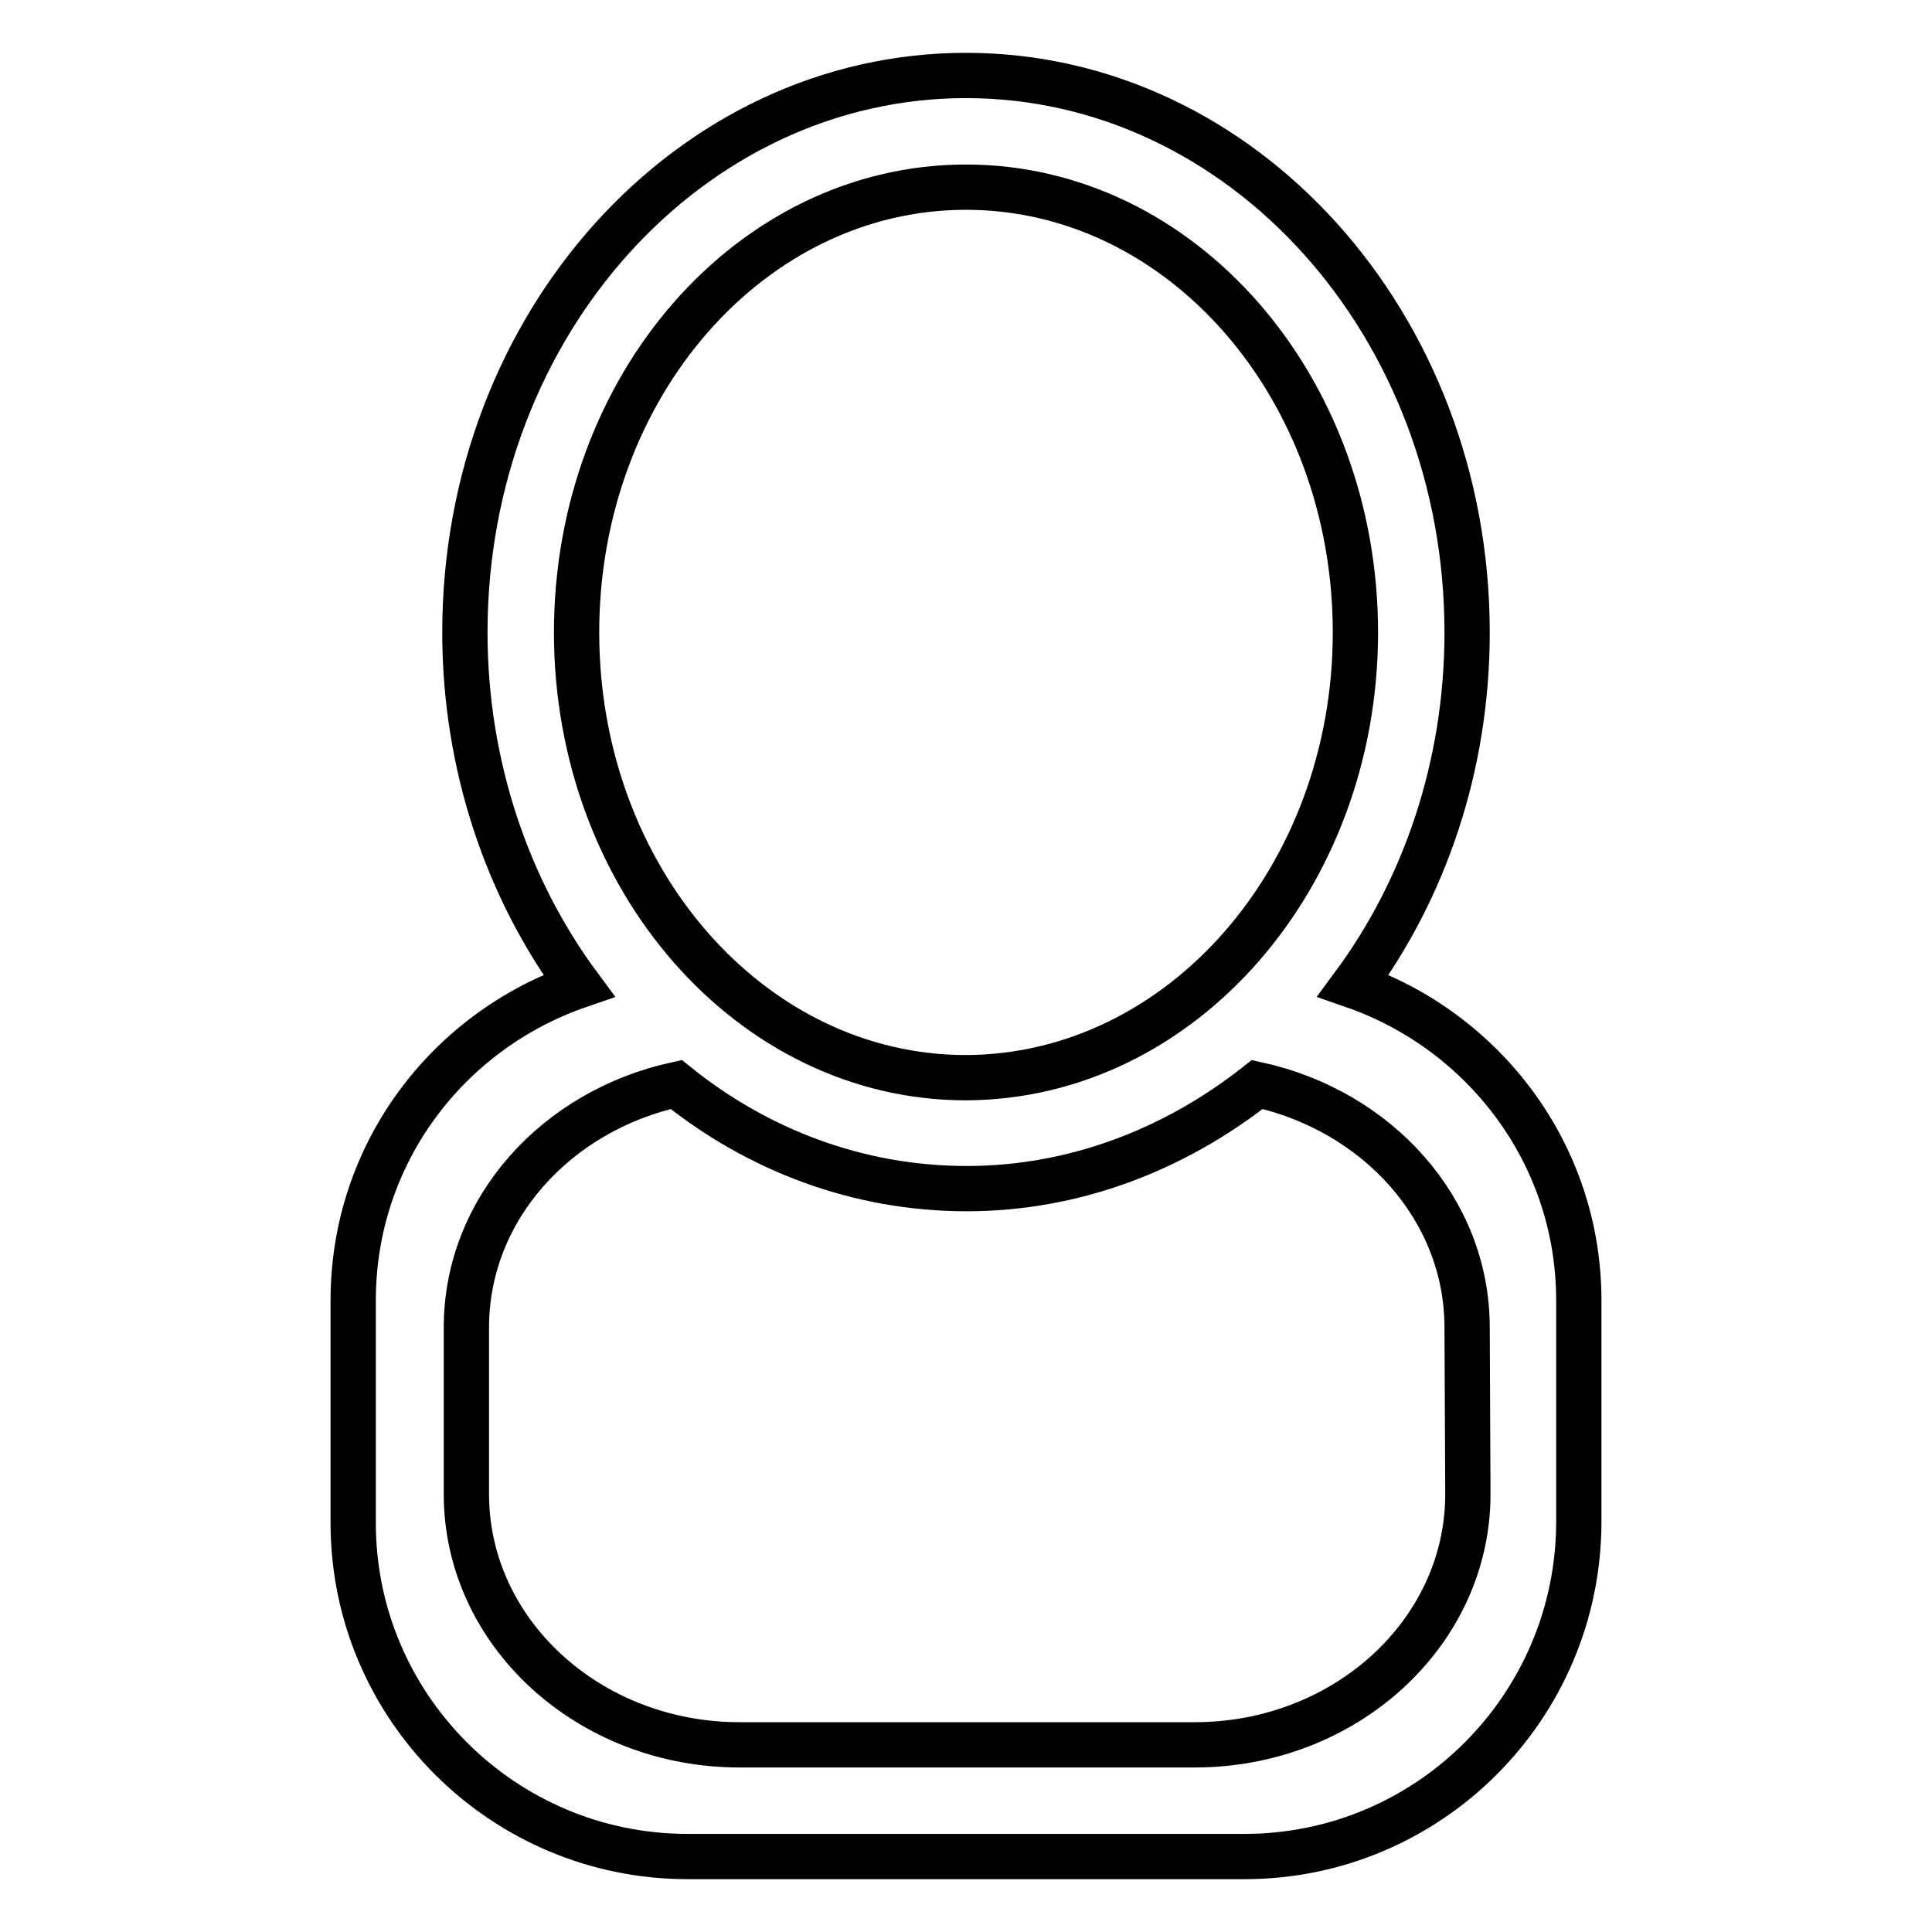 <?xml version="1.0" encoding="utf-8"?>
<!-- Svg Vector Icons : http://www.onlinewebfonts.com/icon -->
<!DOCTYPE svg PUBLIC "-//W3C//DTD SVG 1.1//EN" "http://www.w3.org/Graphics/SVG/1.1/DTD/svg11.dtd">
<svg version="1.1" xmlns="http://www.w3.org/2000/svg" xmlns:xlink="http://www.w3.org/1999/xlink" x="0px" y="0px" viewBox="0 0 256 256" enable-background="new 0 0 256 256" xml:space="preserve">
<g><g><path stroke-width="6" fill-opacity="0" stroke="#000000"  d="M164.9,246H91.1c-24.4,0-44.3-19.8-44.3-44.2v-29.5c0-19.4,12.5-35.7,29.9-41.7c-9.4-12.7-15.1-29.1-15.1-46.8C61.6,43,91.4,10,128,10s66.4,33,66.4,73.8c0,17.8-5.7,34.1-15.1,46.8c17.3,6,29.9,22.3,29.9,41.7v29.5C209.1,226.2,189.3,246,164.9,246z M179.6,83.8c0-32.6-23.1-59-51.6-59c-28.5,0-51.6,26.4-51.6,59c0,32.6,23.1,59,51.6,59C156.5,142.7,179.6,116.3,179.6,83.8z M194.4,175.9c0-15.7-11.9-28.7-27.8-32.2c-10.9,8.6-24.2,13.8-38.5,13.8c-14.4,0-27.7-5.1-38.5-13.8c-15.9,3.5-27.8,16.5-27.8,32.2v22.1c0,18.3,16.2,33.2,36.2,33.2h60.3c20,0,36.2-14.9,36.2-33.2L194.4,175.9L194.4,175.9z"/></g></g>
</svg>